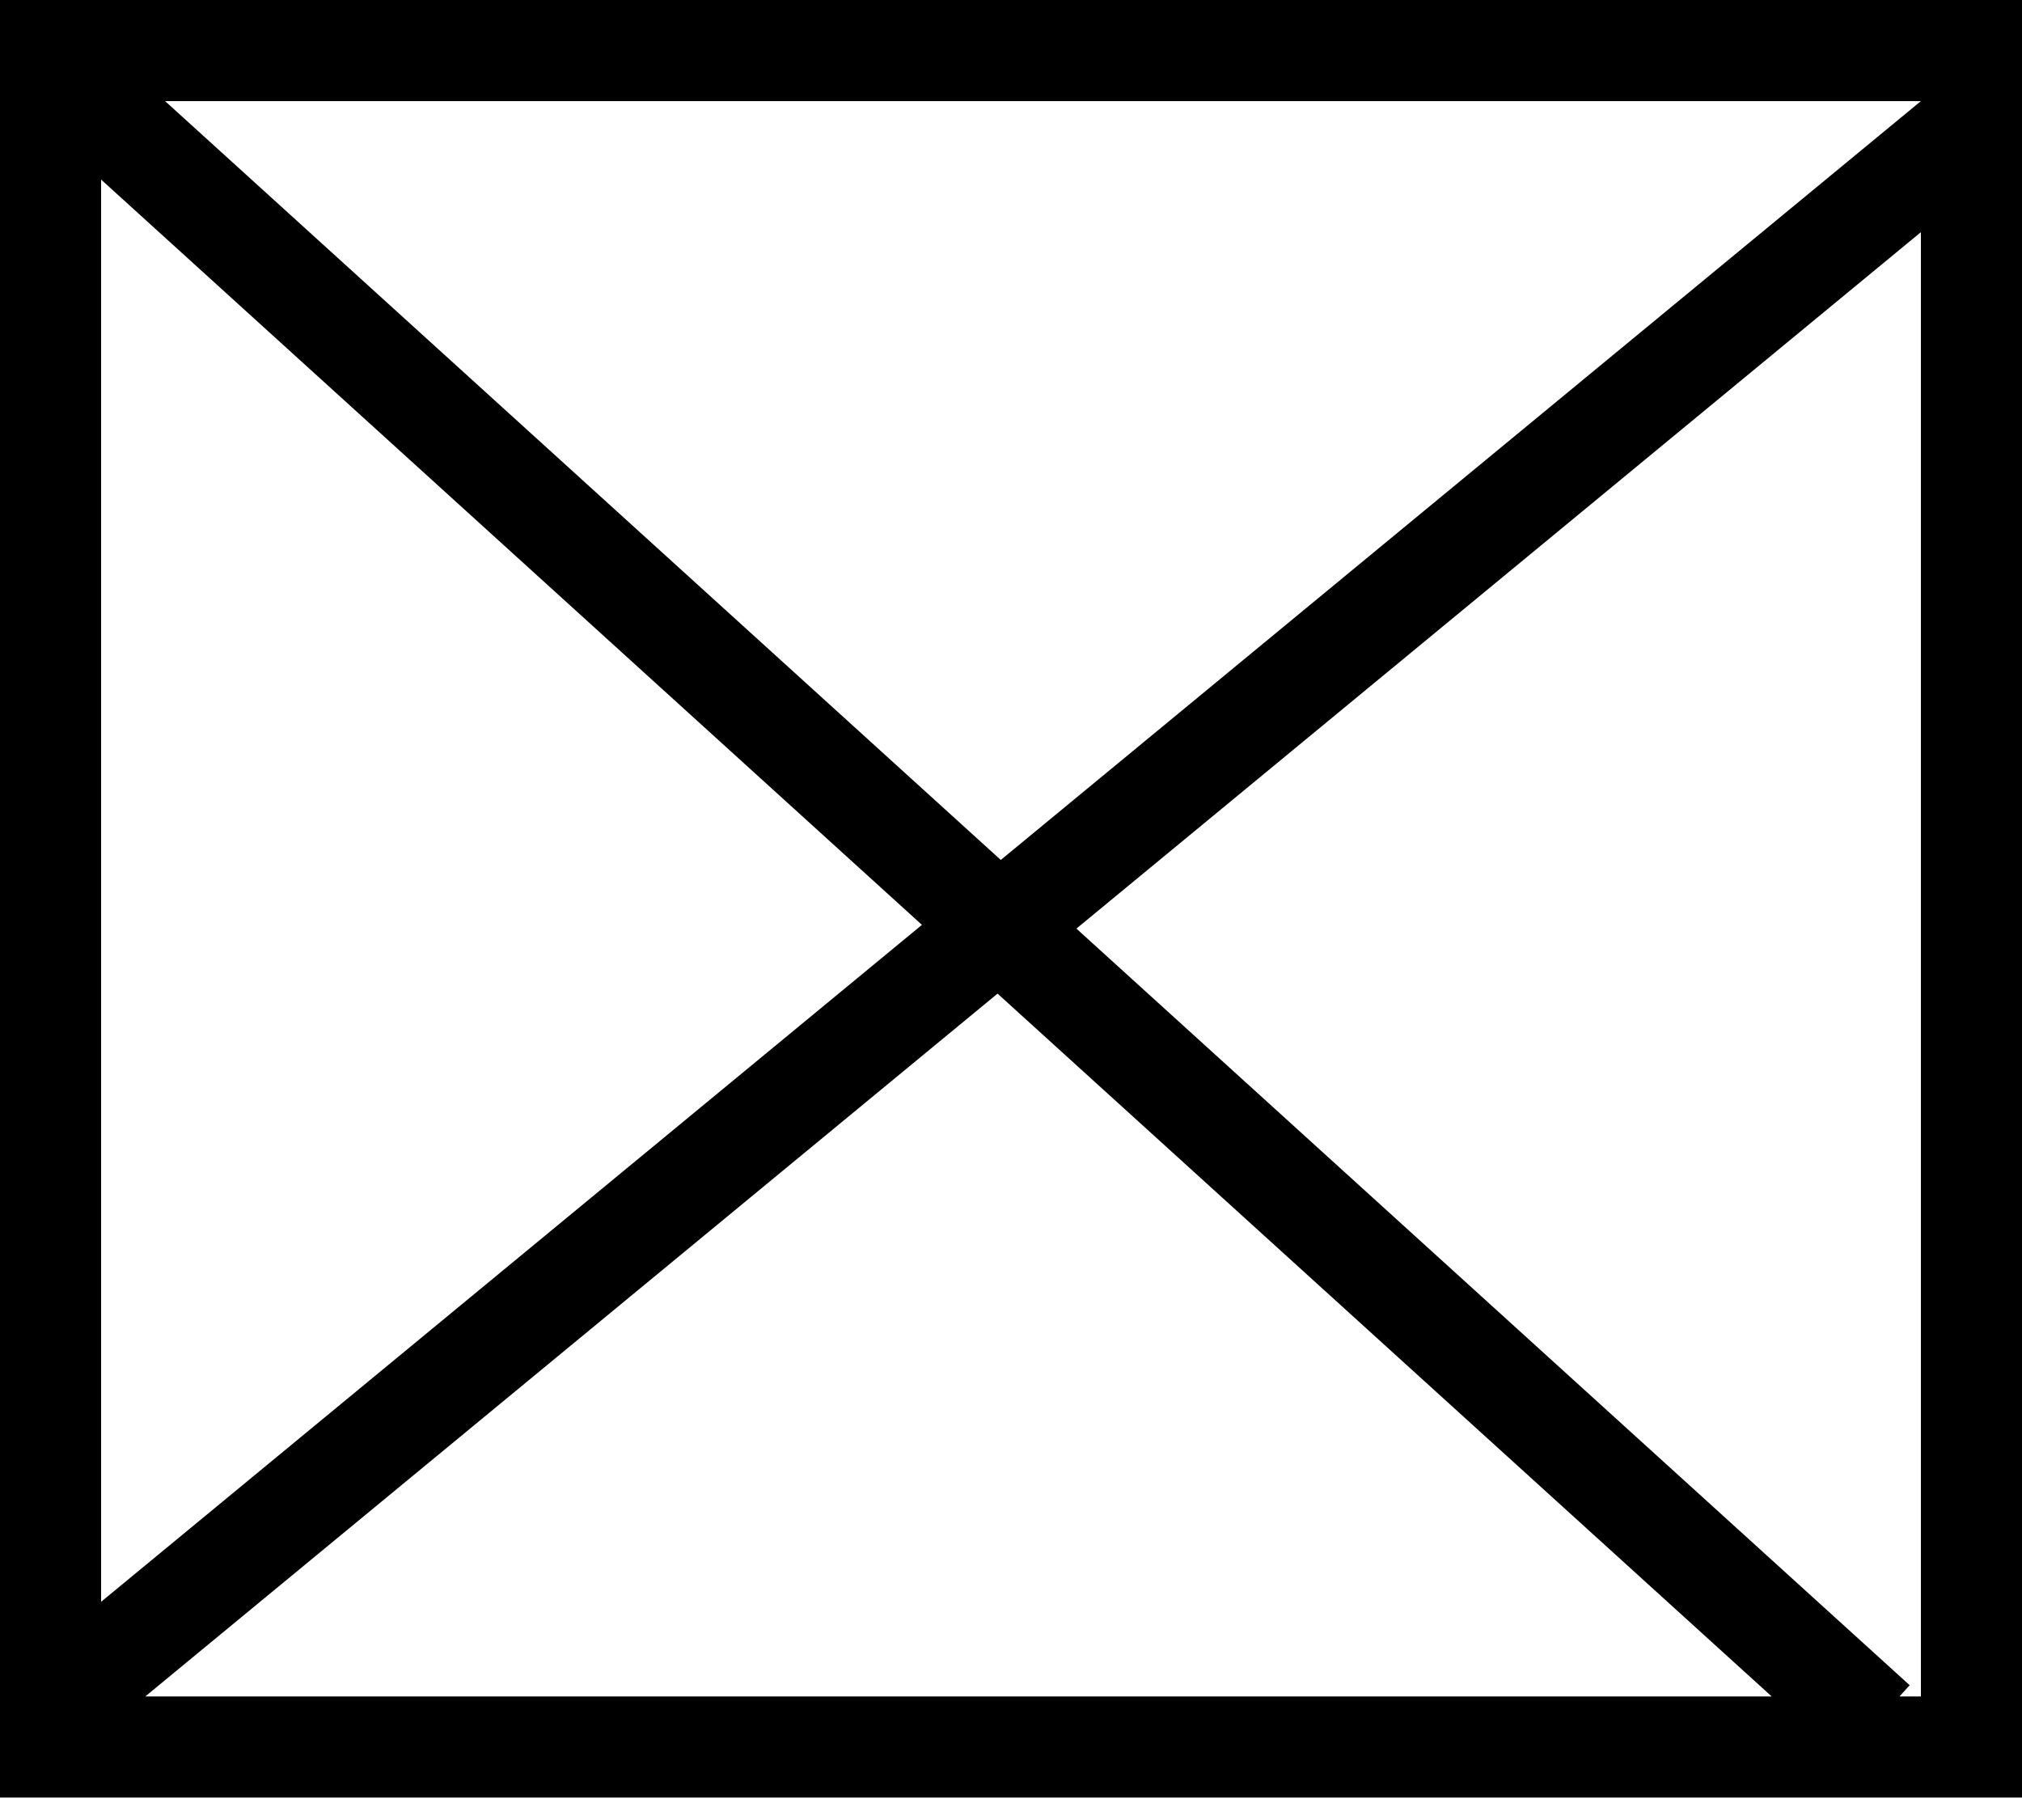 <svg width="20" height="18" viewBox="0 0 20 18" fill="none" xmlns="http://www.w3.org/2000/svg">
<path fill-rule="evenodd" clip-rule="evenodd" d="M1.633 1L9.899 8.505L19 1H1.633ZM9.119 9.147L1 1.776V15.842L9.119 9.147ZM9.867 9.827L17.524 16.778H1.437L9.867 9.827ZM18.788 16.778L18.889 16.667L10.647 9.184L19 2.296V16.778H18.788ZM0 16.778V16.667L-3.30496e-05 16.667L0 16.667V1V0H1H19H20V1V16.778V17.778H19H1H0V16.778Z" fill="#C2C2C2" style="fill:#C2C2C2;fill:color(display-p3 0.761 0.761 0.761);fill-opacity:1;"/>
</svg>
